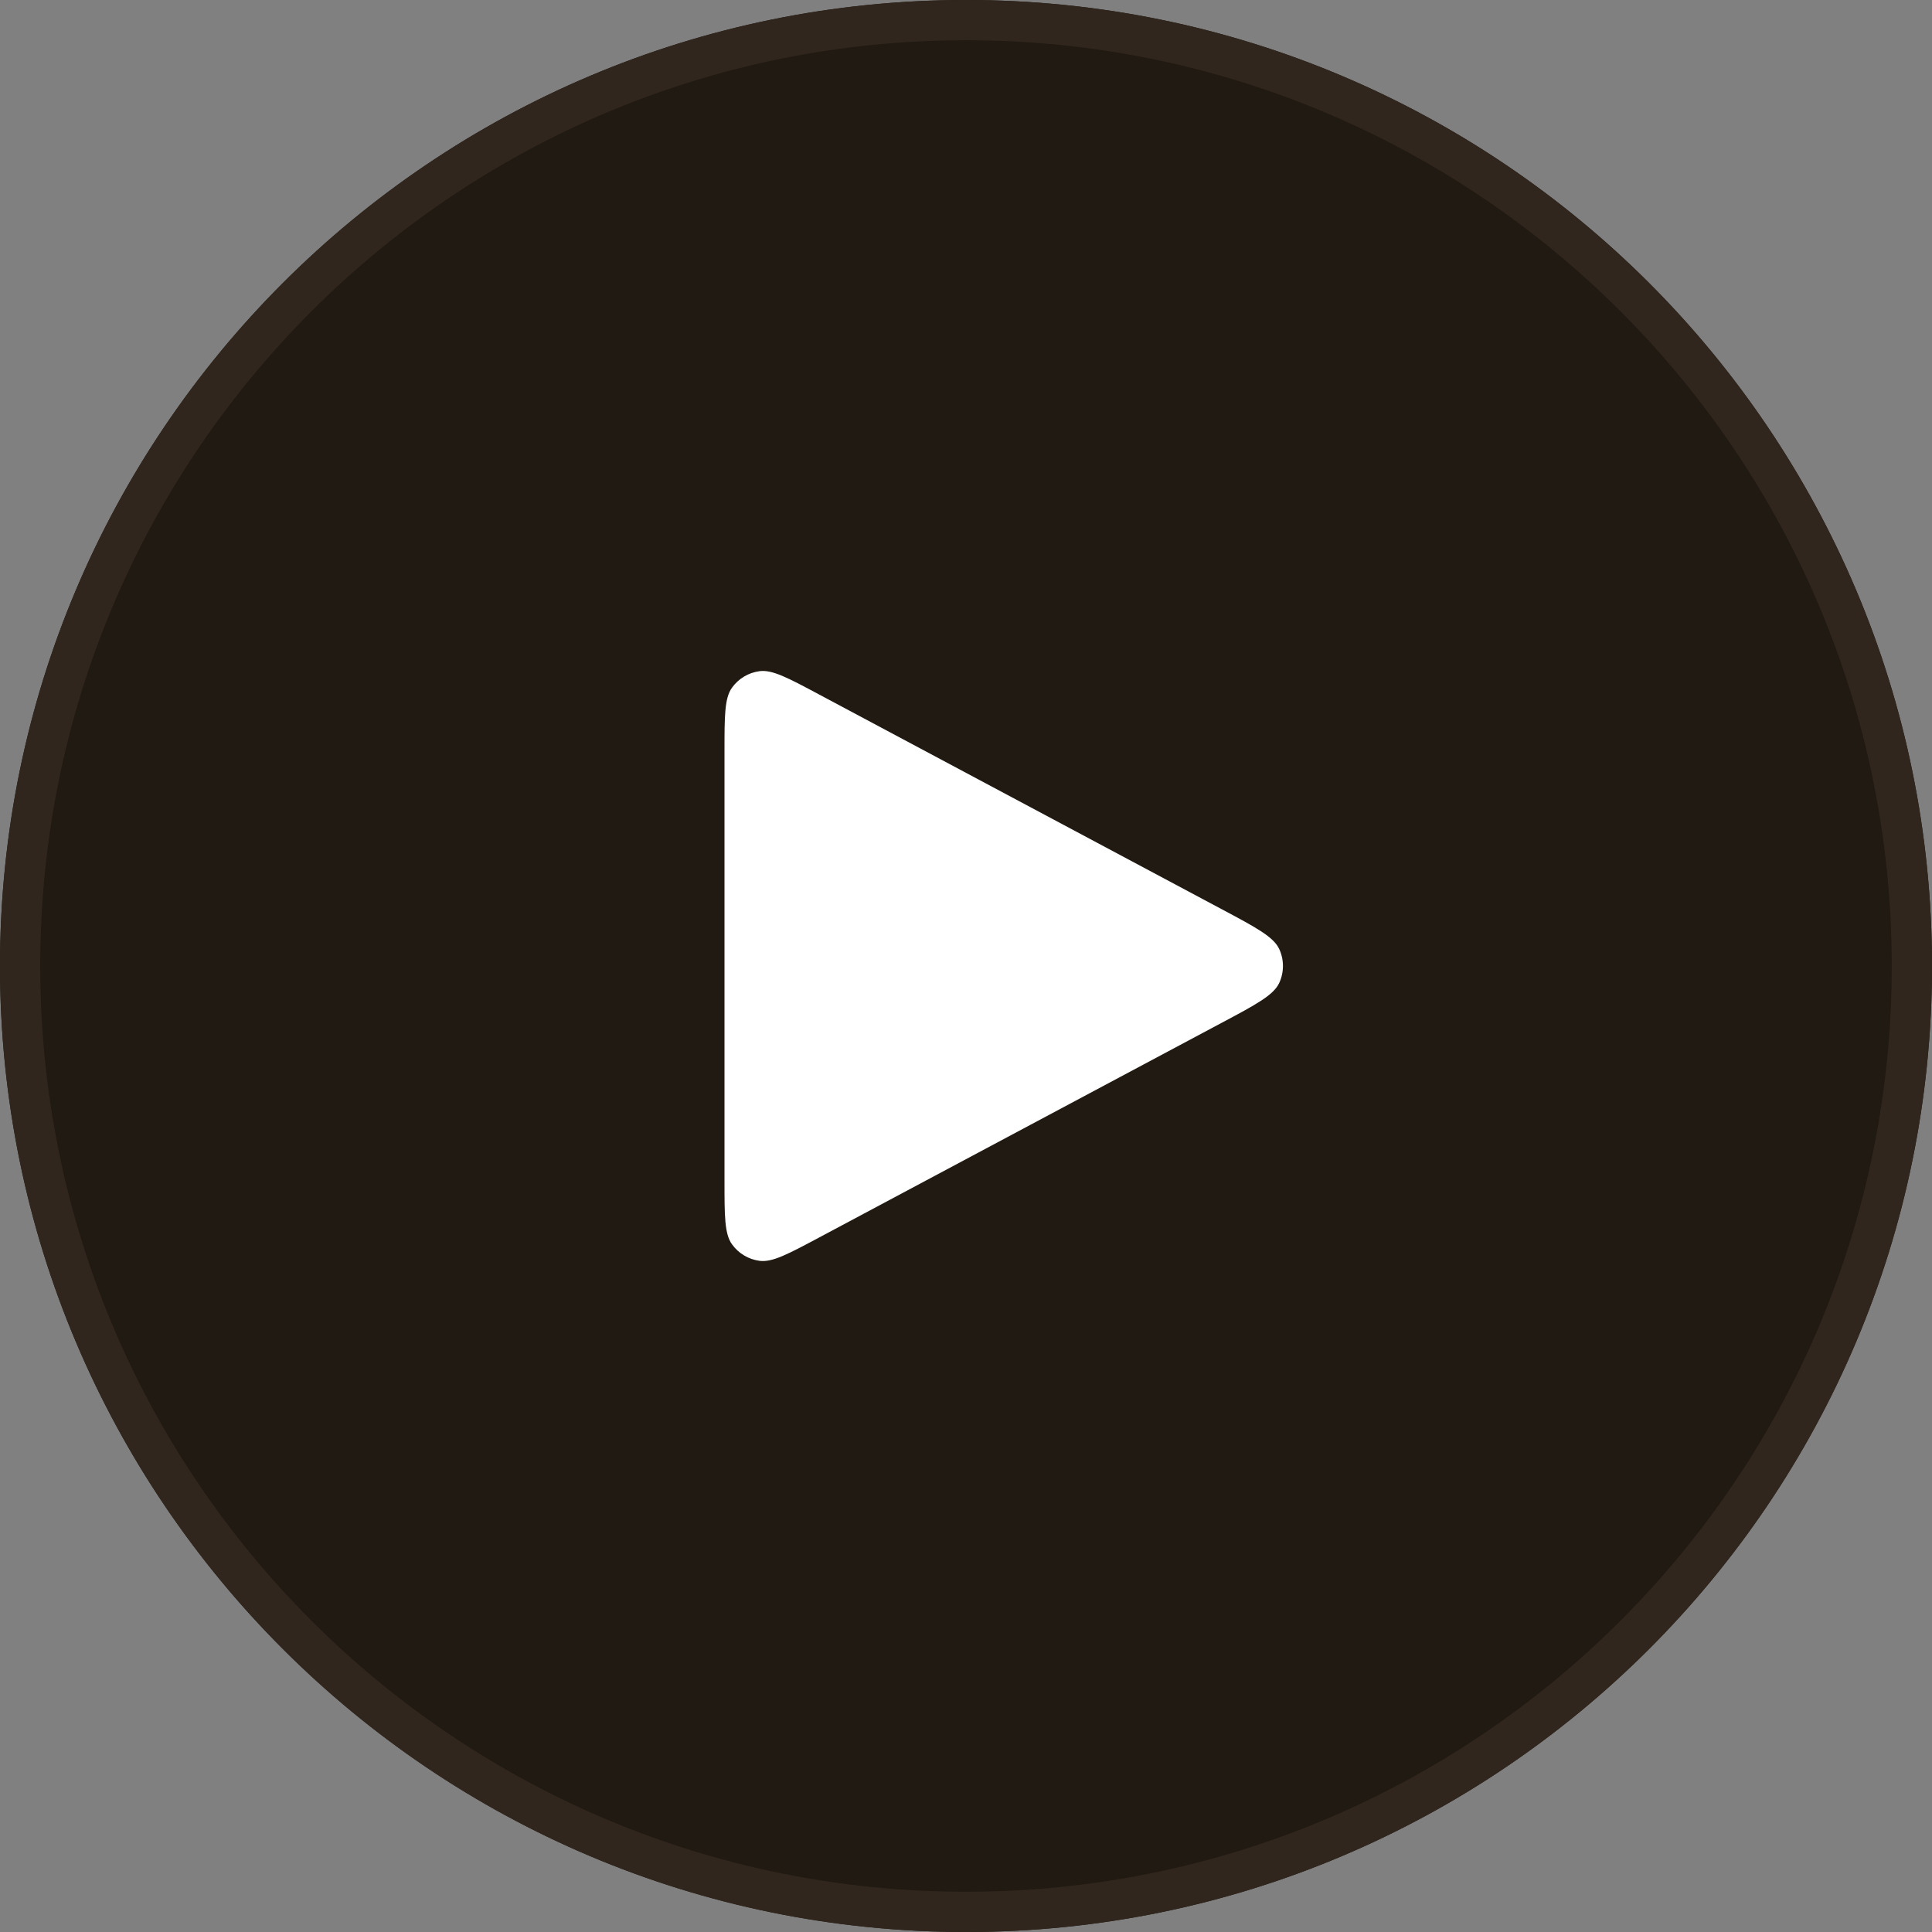 <svg width="48" height="48" viewBox="0 0 48 48" fill="none" xmlns="http://www.w3.org/2000/svg">
<rect x="0" y="0" width="48" height="48" fill="#808080" stroke="none"/>
<g clip-path="url(#clip0_7490_6821)">
<path d="M0 16C0 10.399 0 7.599 1.09 5.46C2.049 3.578 3.578 2.049 5.46 1.09C7.599 0 10.399 0 16 0H32C37.6 0 40.401 0 42.54 1.09C44.422 2.049 45.951 3.578 46.91 5.46C48 7.599 48 10.399 48 16V32C48 37.6 48 40.401 46.91 42.54C45.951 44.422 44.422 45.951 42.54 46.91C40.401 48 37.6 48 32 48H16C10.399 48 7.599 48 5.46 46.91C3.578 45.951 2.049 44.422 1.09 42.54C0 40.401 0 37.6 0 32V16Z" fill="#211A12"/>
<path d="M18 29.334V18.667C18 17.787 18 17.347 18.185 17.087C18.347 16.86 18.596 16.711 18.872 16.675C19.189 16.634 19.577 16.841 20.352 17.255L30.352 22.588L30.356 22.59C31.213 23.047 31.642 23.276 31.783 23.58C31.905 23.846 31.905 24.153 31.783 24.419C31.642 24.724 31.212 24.954 30.352 25.412L20.352 30.745C19.576 31.159 19.189 31.366 18.872 31.325C18.596 31.289 18.347 31.14 18.185 30.913C18 30.653 18 30.213 18 29.334Z" fill="white"/>
</g>
<path d="M0.5 24C0.5 11.021 11.021 0.5 24 0.5C36.979 0.5 47.5 11.021 47.5 24C47.5 36.979 36.979 47.5 24 47.5C11.021 47.5 0.5 36.979 0.5 24Z" stroke="#30261D"/>
<defs>
<clipPath id="clip0_7490_6821">
<path d="M0 24C0 10.745 10.745 0 24 0C37.255 0 48 10.745 48 24C48 37.255 37.255 48 24 48C10.745 48 0 37.255 0 24Z" fill="white"/>
</clipPath>
</defs>
</svg>
